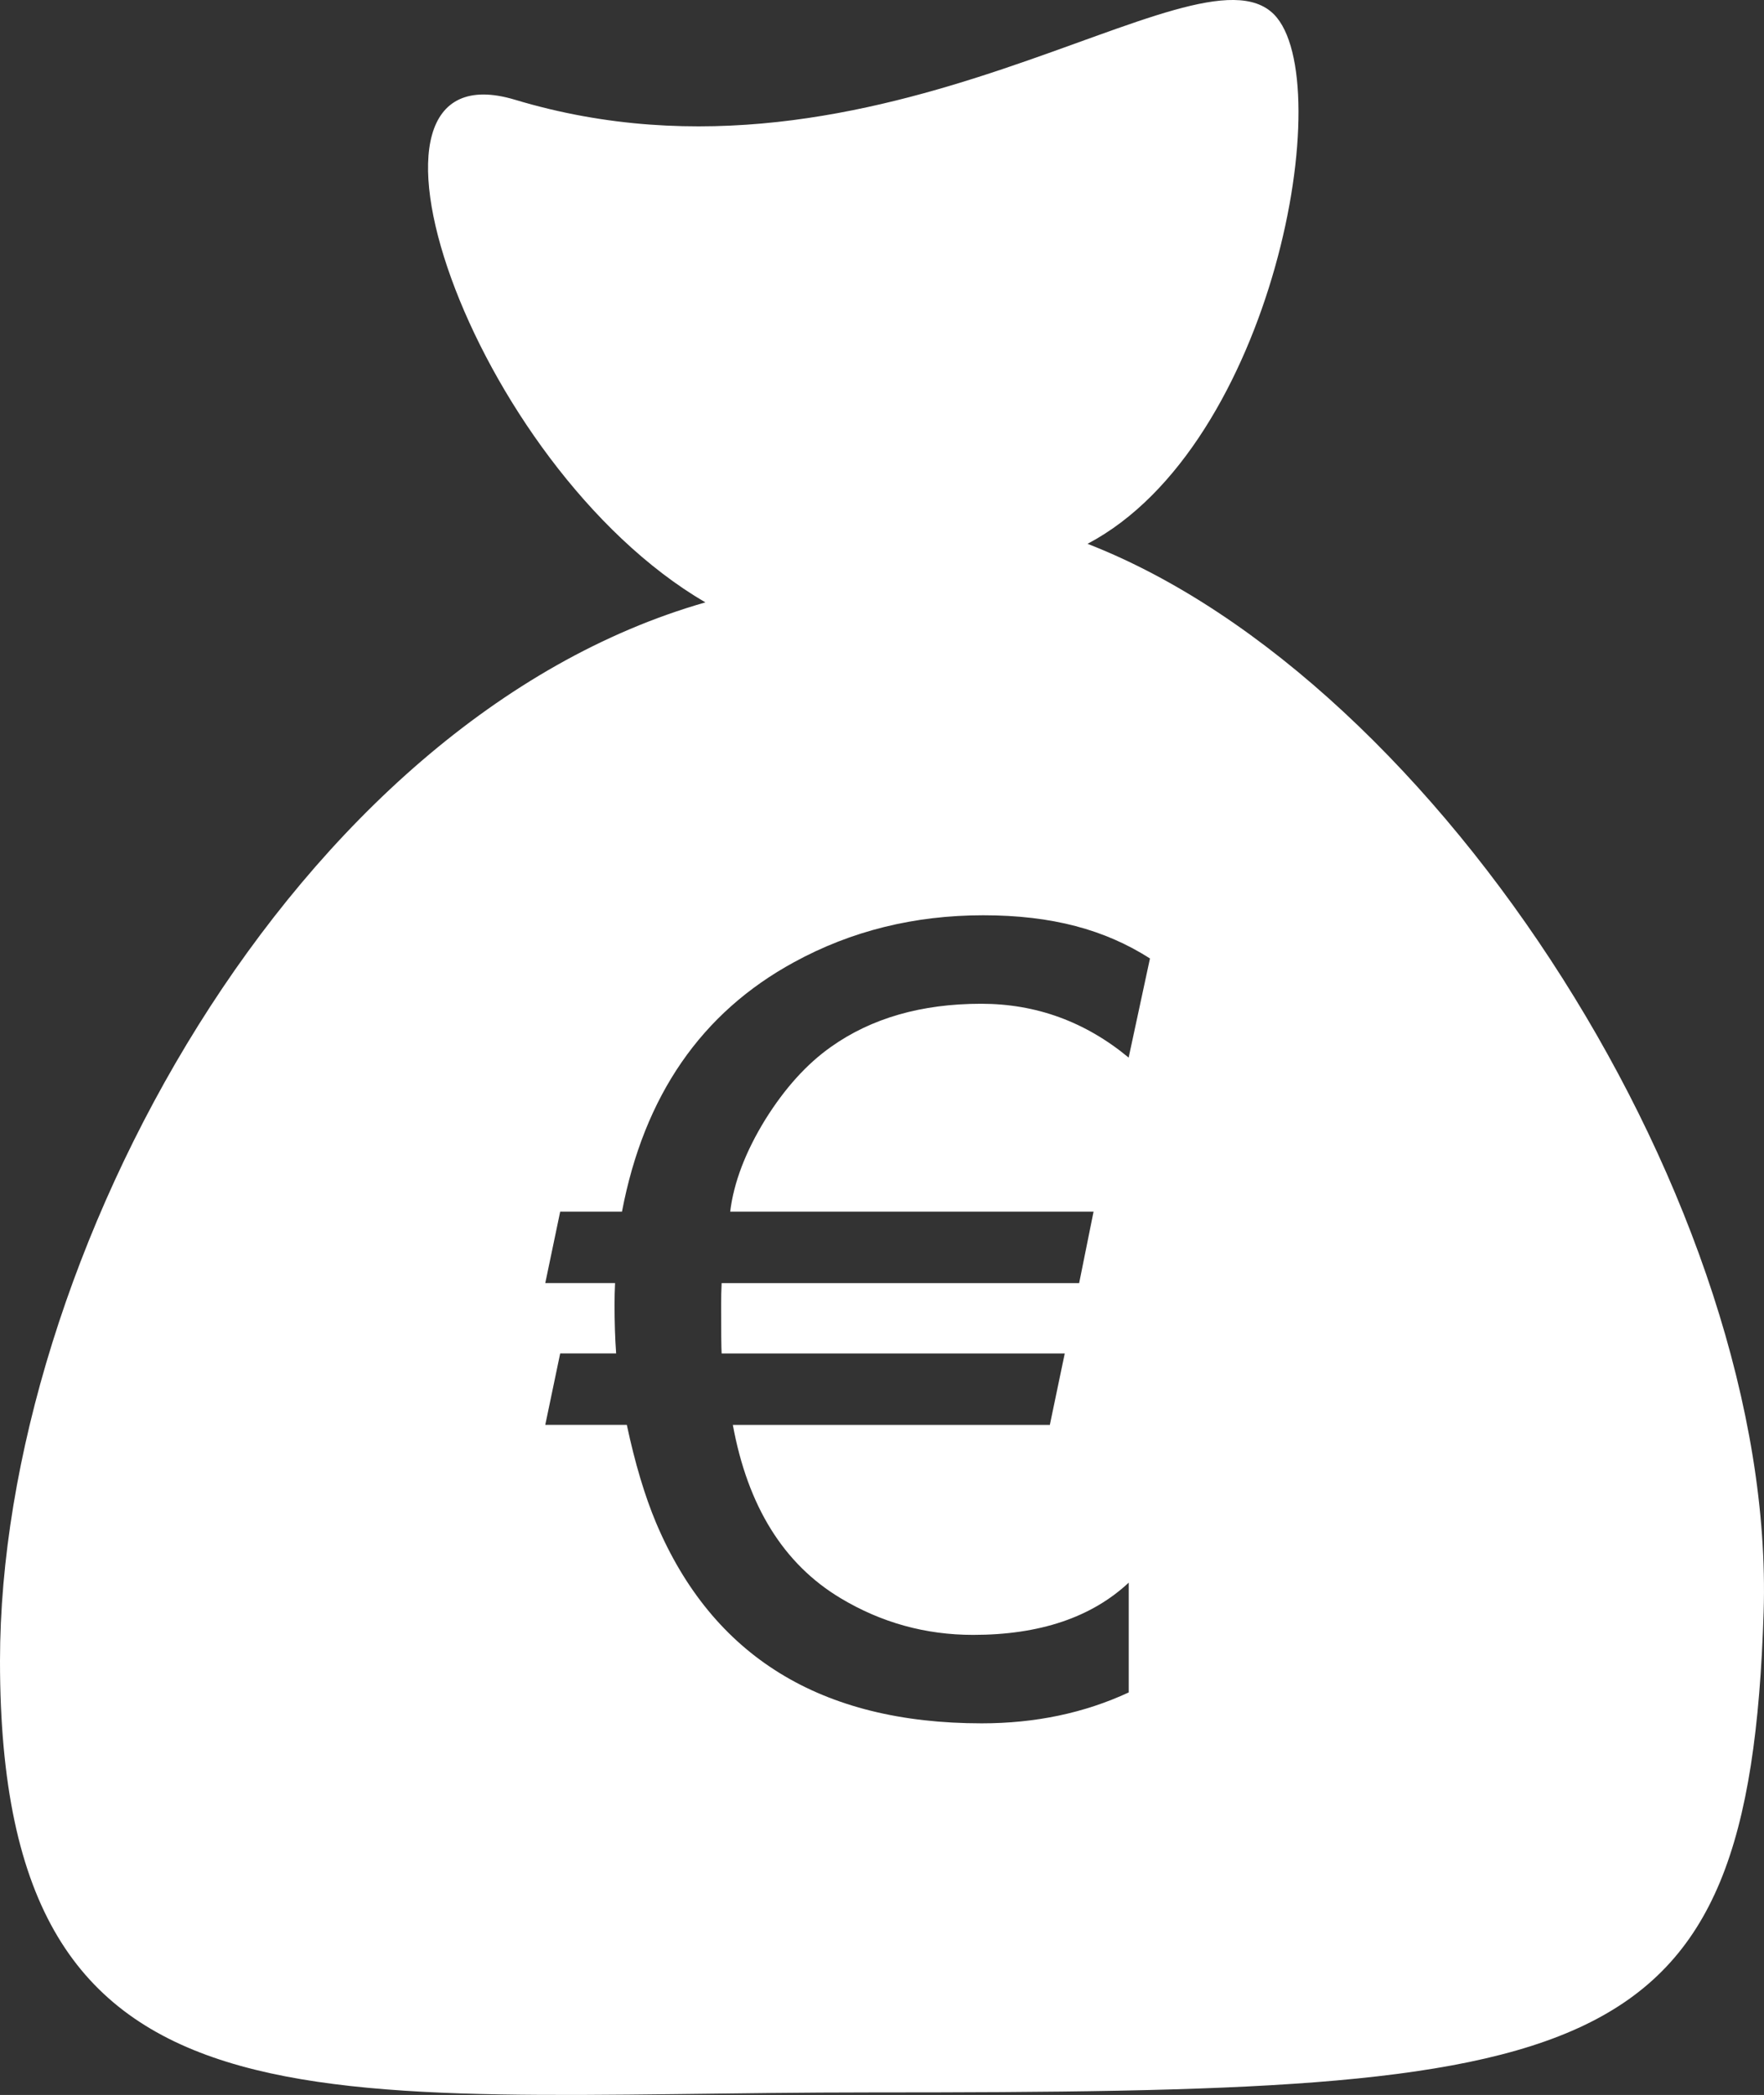 <?xml version="1.0" encoding="UTF-8"?><svg id="Layer_1" xmlns="http://www.w3.org/2000/svg" width="445.89" height="529.35" viewBox="0 0 445.89 529.35"><rect x="0" y="0" width="445.89" height="529.35" fill="#333333" stroke="none"/><defs><style>.cls-1{fill:#fff;}</style></defs><path class="cls-1" d="M274.9,137.41c47.1-24.8,63.6-117.2,47.1-133.8-19.8-19.8-99.1,49.5-191.8,21.6-47.8-14.4-11.3,92.3,48.1,127C74.3,181.91,0,318.21,0,419.71c0,124.7,79.3,109,220.4,109,183.3,0,221.7-4.8,225.4-121.4,3.2-101.8-81.8-235.2-170.9-269.9ZM276.42,306.16l-3.64,18.05h-90.37c-.09,1.88-.13,3.68-.13,5.39,0,6.92.04,11.04.13,12.39h86.73l-3.77,18.05h-80.13c3.77,20.56,12.84,35.15,27.21,43.77,10.32,6.2,21.5,9.29,33.53,9.29,16.79,0,29.9-4.4,39.33-13.2v27.74c-11.22,5.21-23.61,7.81-37.17,7.81-40.58,0-68.01-16.88-82.29-50.64-2.87-6.82-5.34-15.08-7.41-24.78h-20.61l3.77-18.05h14.14c-.27-3.77-.4-7.86-.4-12.26,0-1.79.04-3.64.13-5.52h-17.64l3.77-18.05h15.62c5.57-29.27,20.07-50.28,43.5-63.03,14.45-7.9,30.39-11.85,47.81-11.85s30.75,3.64,42.15,10.91l-5.39,25.05c-10.96-9.07-23.38-13.6-37.29-13.6-15.07,0-27.73,3.64-37.97,10.91-6.11,4.31-11.63,10.42-16.57,18.32-5.03,8.17-7.99,15.94-8.89,23.3h91.85Z"/></svg>